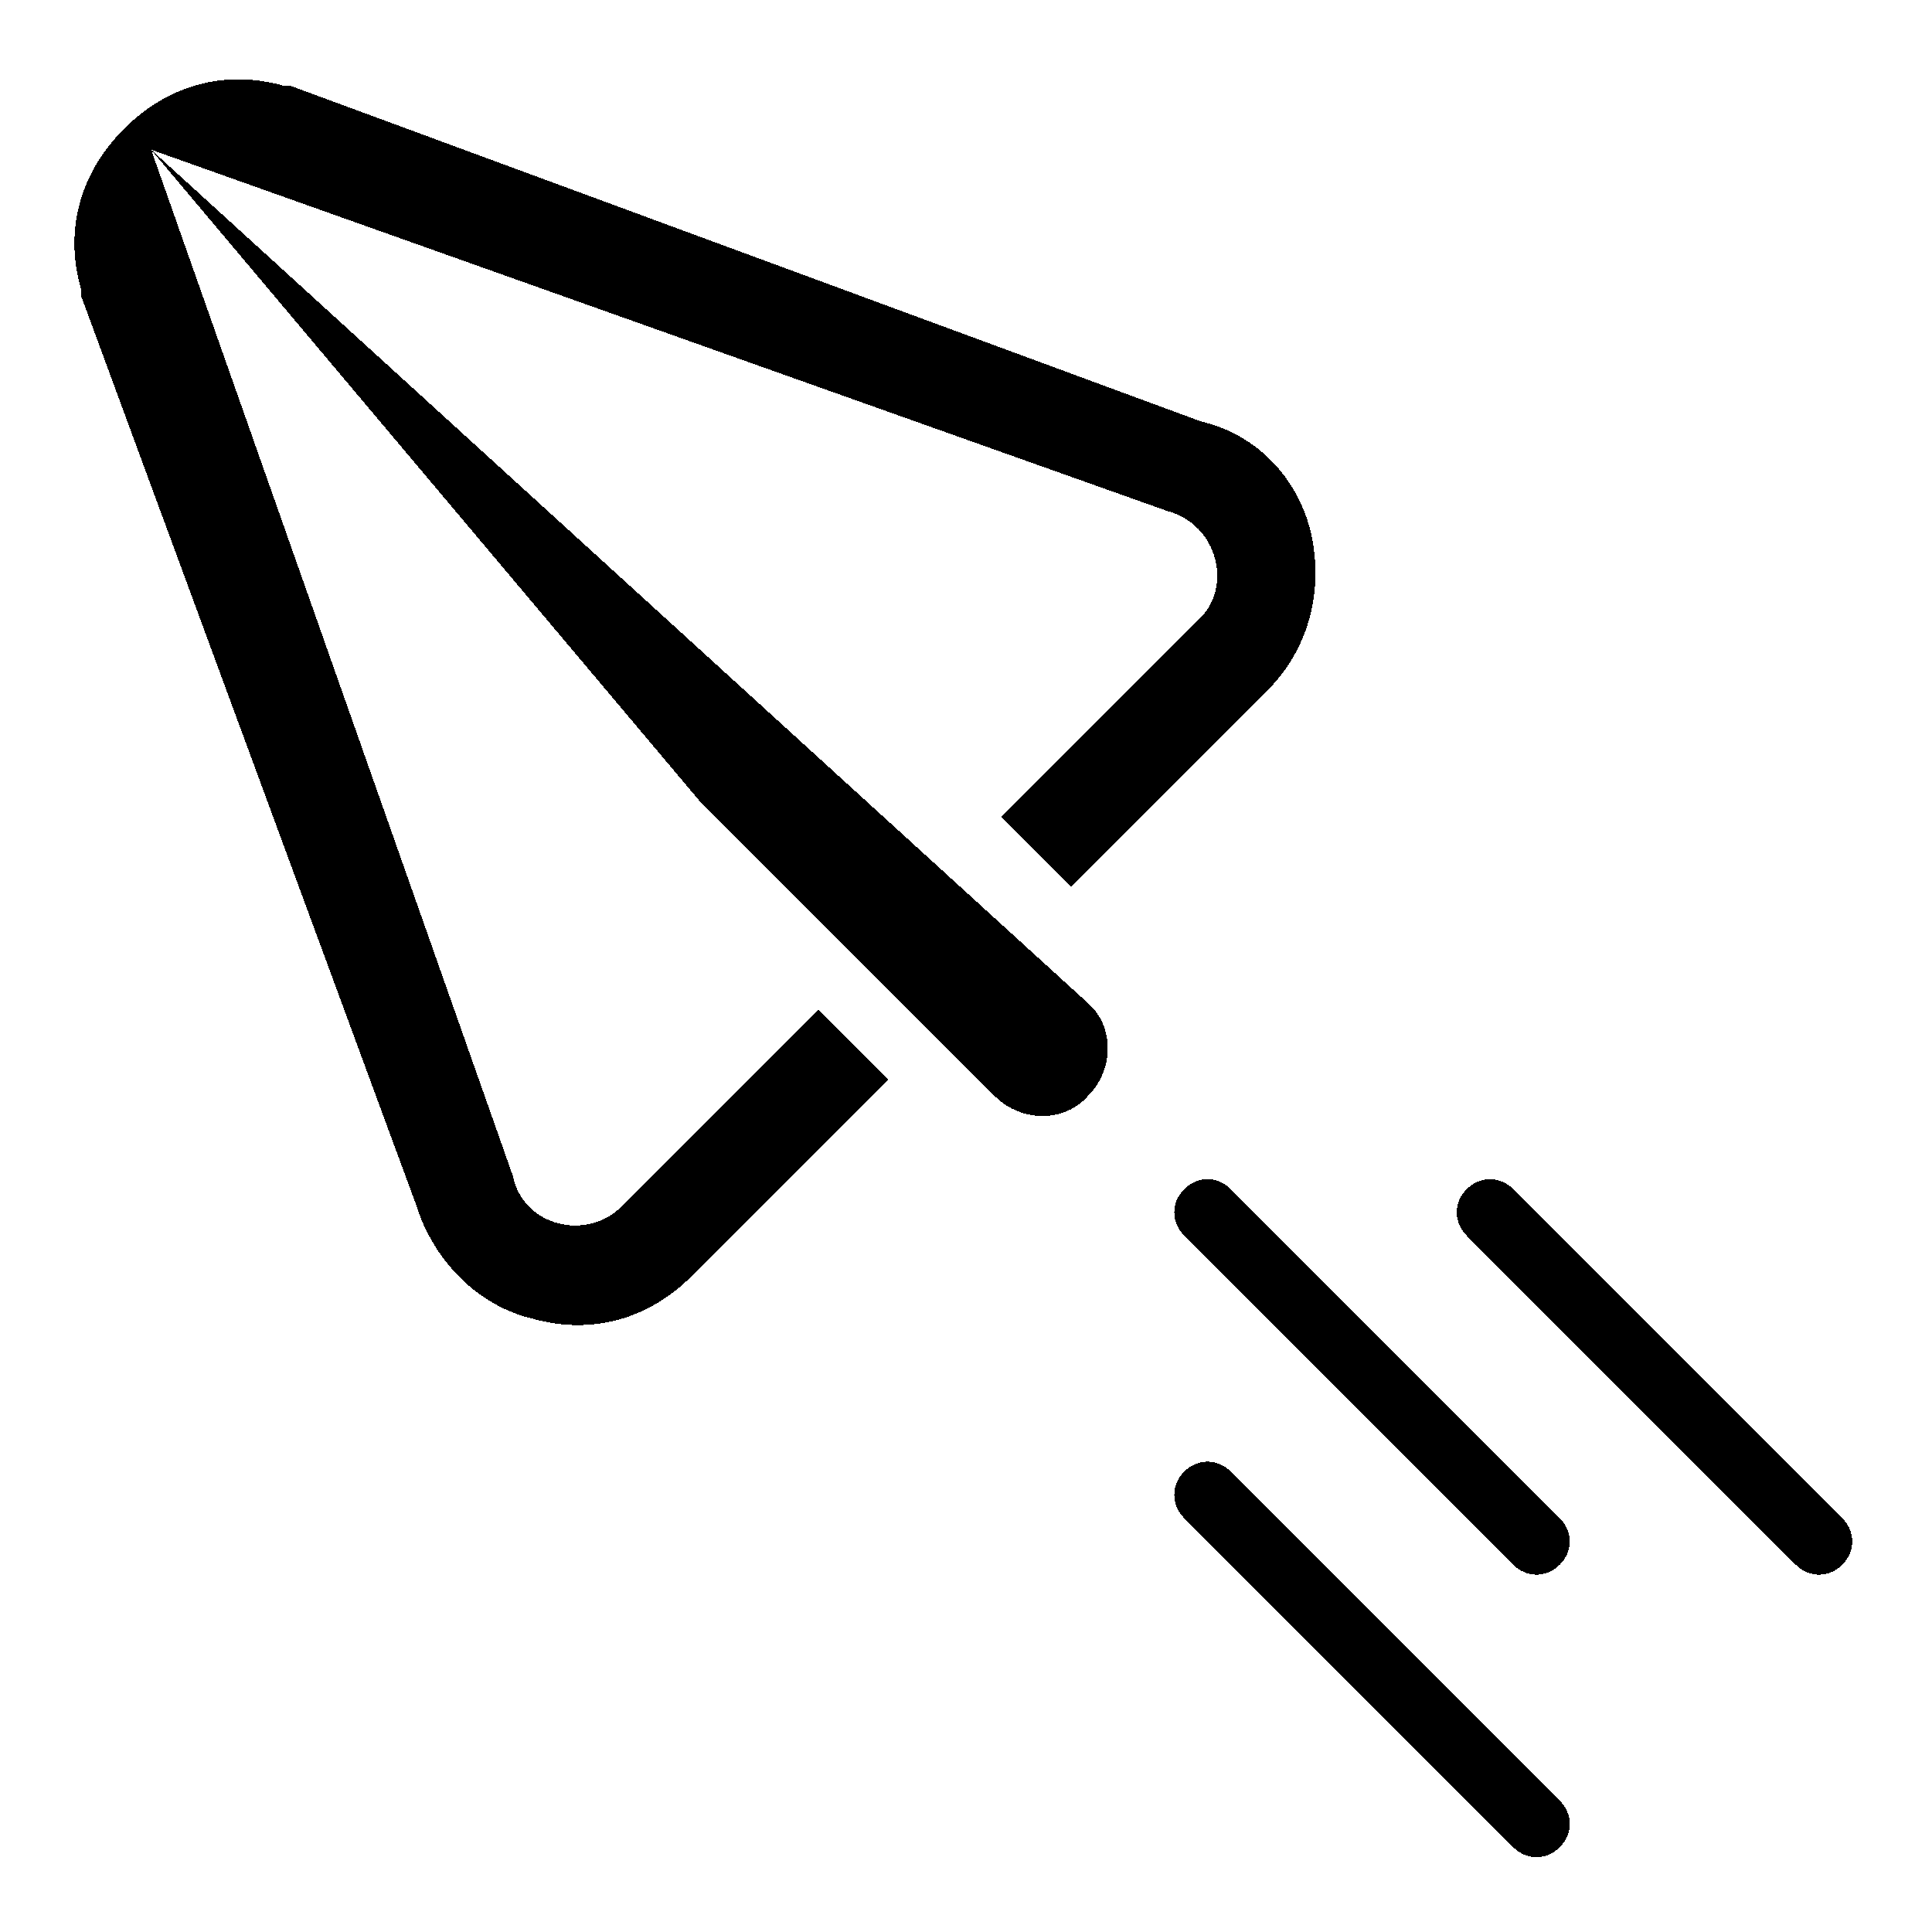 <?xml version="1.0" encoding="UTF-8"?>
<svg shape-rendering="crispEdges" version="1.1" viewBox="0 0 64 64" xmlns="http://www.w3.org/2000/svg" class="logo" role="presentation">
<style type="text/css">
    /* updated CSS for dark mode */
    @media (prefers-color-scheme: light) {
      path.plane {
        stroke: #5E81AC;
        fill: #5E81AC;
      }
      g.contrail {
        stroke: #5E81AC;
        fill: #5E81AC;
      }
    }

    @media (prefers-color-scheme: dark) {
      path.plane {
        stroke: #ECEFF4;
        fill: #ECEFF4;
      }
      g.contrail {
        stroke: #ac895e;
        fill: #ac895e;
      }
    }
  </style>
 <g transform="matrix(0 -1.101 1.101 0 1.034 62.563)">
   <path id="plane" d="m44.146 35.191 10.1-27.4v-0.2c0.5-1.8 0-3.5-1.3-4.8s-3-1.8-4.8-1.3h-0.2l-27.4 10.1c-1.6 0.5-3 1.8-3.4 3.5-0.5 1.8 0 3.5 1.3 4.8l5.9 5.9 2.1-2.1-5.9-5.9c-1.1-1.1-0.6-3 0.9-3.3l30.874-10.883-19.574 16.483-8.9 8.9c-0.8 0.8-0.8 2.1 0 2.8 0.8 0.8 2.1 0.8 2.8 0l25.674-28.183-10.874 30.583c-0.4 1.5-2.3 2-3.3 0.9l-5.9-5.9-2.1 2.1 5.9 5.9c1.3 1.3 3.1 1.7 4.8 1.3 1.6-0.4 2.9-1.6 3.3-3.3z"/>
  
  <g class="contrail">
  <path id="middle" d="m9.746 45.991c-0.4-0.4-0.4-1 0-1.4l9.9-9.9c0.4-0.4 1-0.4 1.4 0s0.4 1 0 1.4l-9.9 9.9c-0.4 0.4-1 0.4-1.4 0z" />
  <path id="top" d="m9.746 54.491c-0.4-0.4-0.4-1 0-1.4l9.9-9.9c0.4-0.4 1-0.4 1.4 0s0.4 1 0 1.4l-9.9 9.9c-0.4 0.4-1 0.4-1.4 0z"/>
  <path id="bottom" d="m1.246 45.991c-0.4-0.4-0.4-1 0-1.4l9.9-9.9c0.4-0.4 1-0.4 1.4 0s0.4 1 0 1.4l-9.9 9.9c-0.4 0.4-1 0.4-1.4 0z" />
  <!-- <animate
        attributeName="visibility"
        from="visible"
        to="hidden"
        dur="2s"
        repeatCount="indefinite"/>     -->
  </g>

 </g>
</svg>

